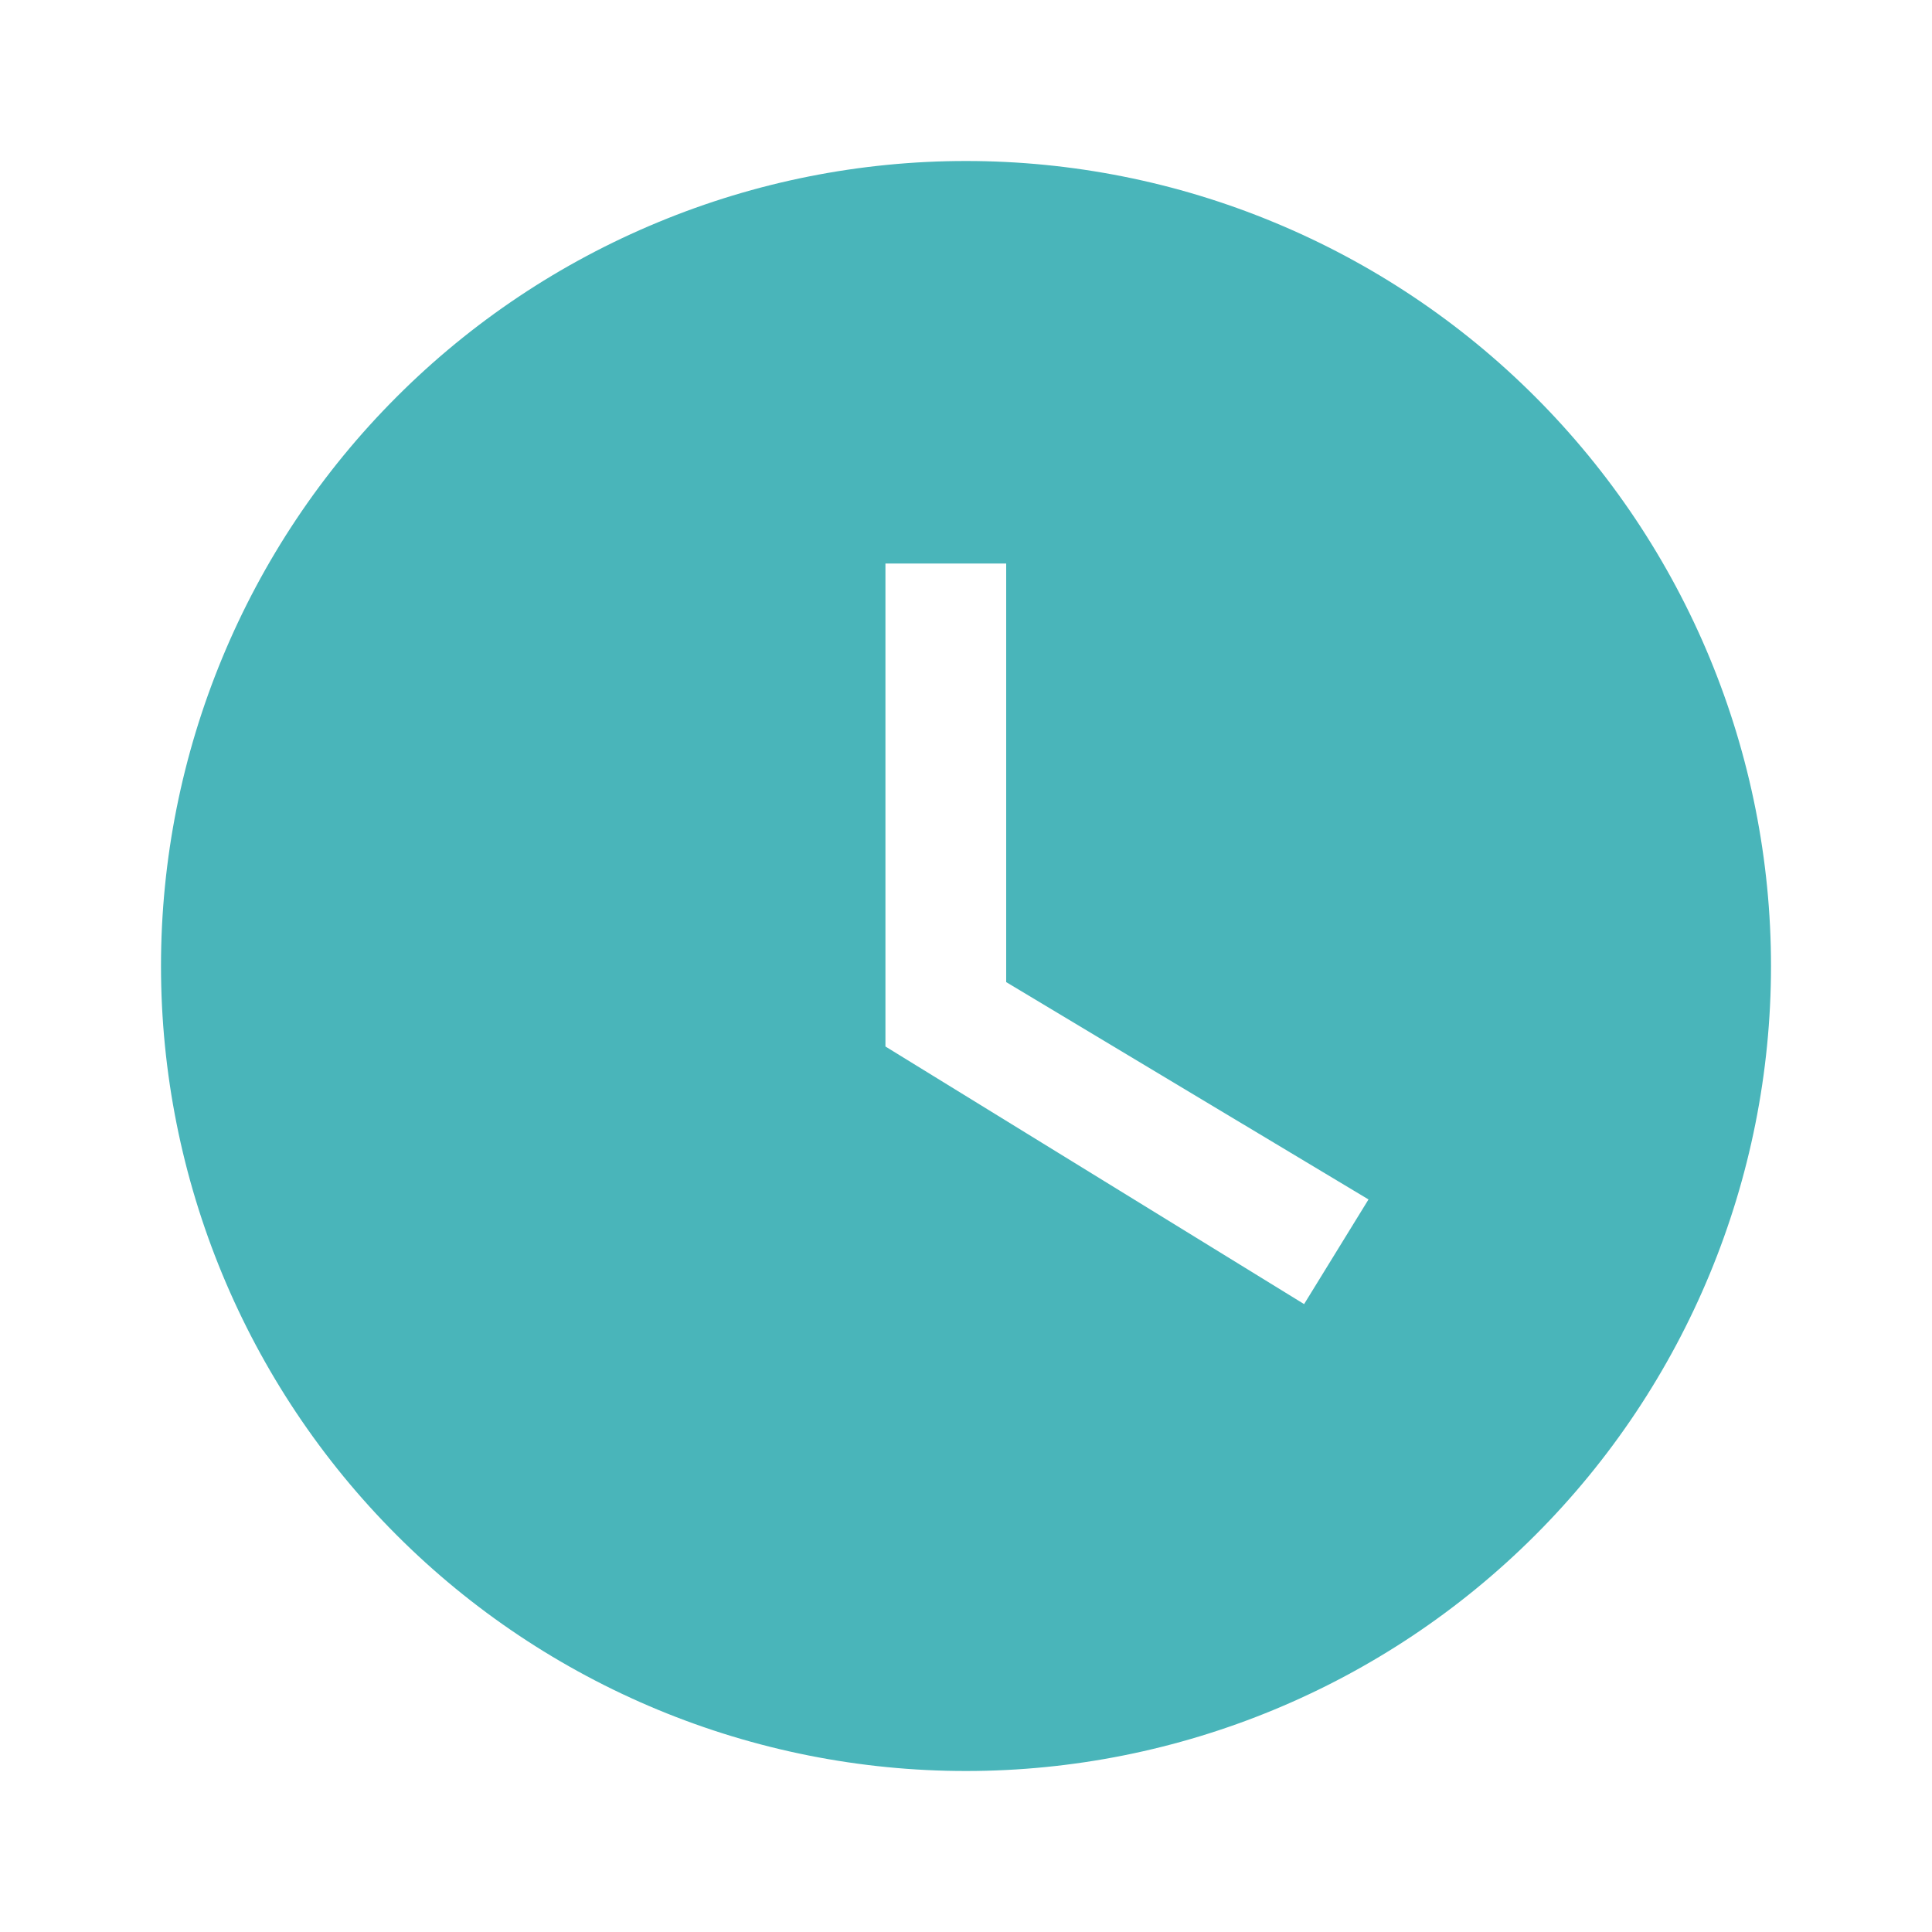 <svg width="30" height="30" viewBox="0 0 30 30" fill="none" xmlns="http://www.w3.org/2000/svg">
<path d="M14.999 2.5C13.358 2.5 11.732 2.823 10.216 3.452C8.699 4.08 7.321 5 6.161 6.161C3.816 8.505 2.5 11.685 2.5 15C2.5 18.315 3.816 21.495 6.161 23.839C7.321 25 8.699 25.92 10.216 26.549C11.732 27.177 13.358 27.5 14.999 27.5C18.315 27.5 21.494 26.183 23.838 23.839C26.183 21.495 27.5 18.315 27.5 15C27.5 13.358 27.176 11.733 26.548 10.216C25.92 8.7 24.999 7.322 23.838 6.161C22.678 5 21.3 4.08 19.783 3.452C18.267 2.823 16.641 2.5 14.999 2.5ZM20.25 20.25L13.749 16.25V8.75H15.624V15.25L21.25 18.625L20.25 20.25Z" fill="#49B5BA"/>
</svg>
